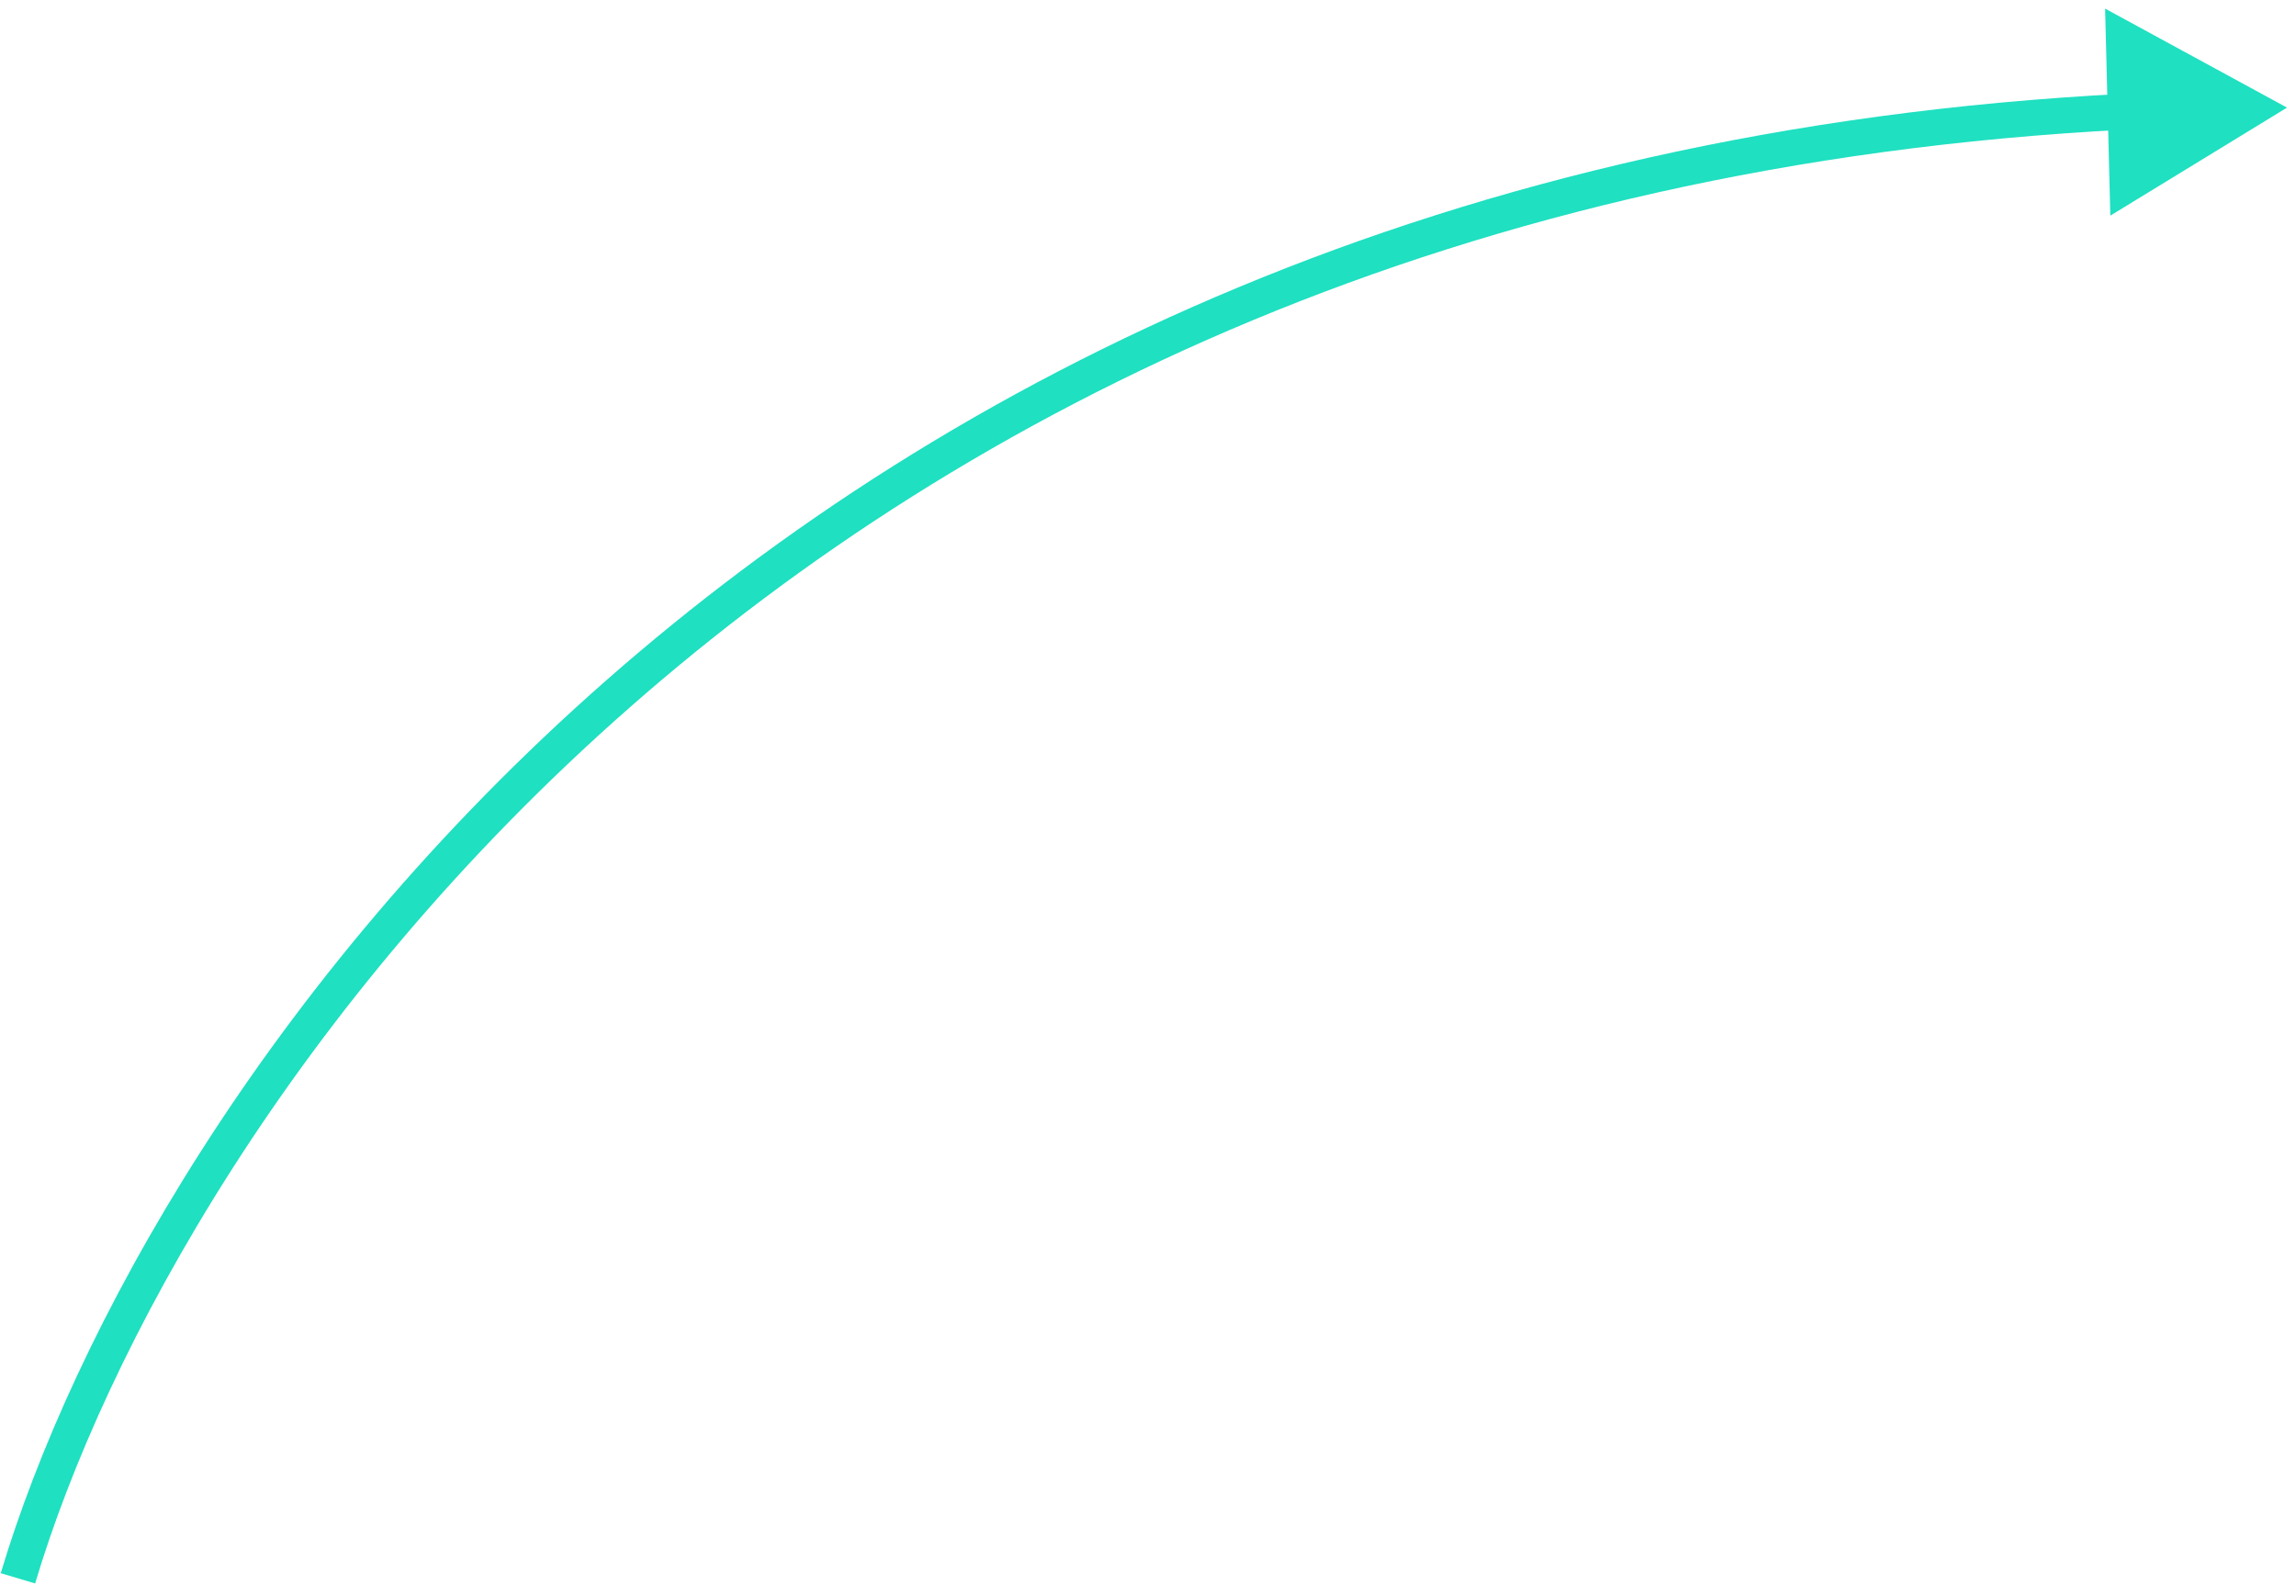 <svg width="128" height="89" viewBox="0 0 128 89" fill="none" xmlns="http://www.w3.org/2000/svg">
<path d="M127.5 6L117.358 0.48L117.649 12.024L127.5 6ZM1.958 88.286C9.724 62.295 43.742 11.04 118.548 7.226L118.446 5.228C42.622 9.094 7.996 61.091 0.042 87.714L1.958 88.286Z" fill="#1FE0C1"/>
</svg>

